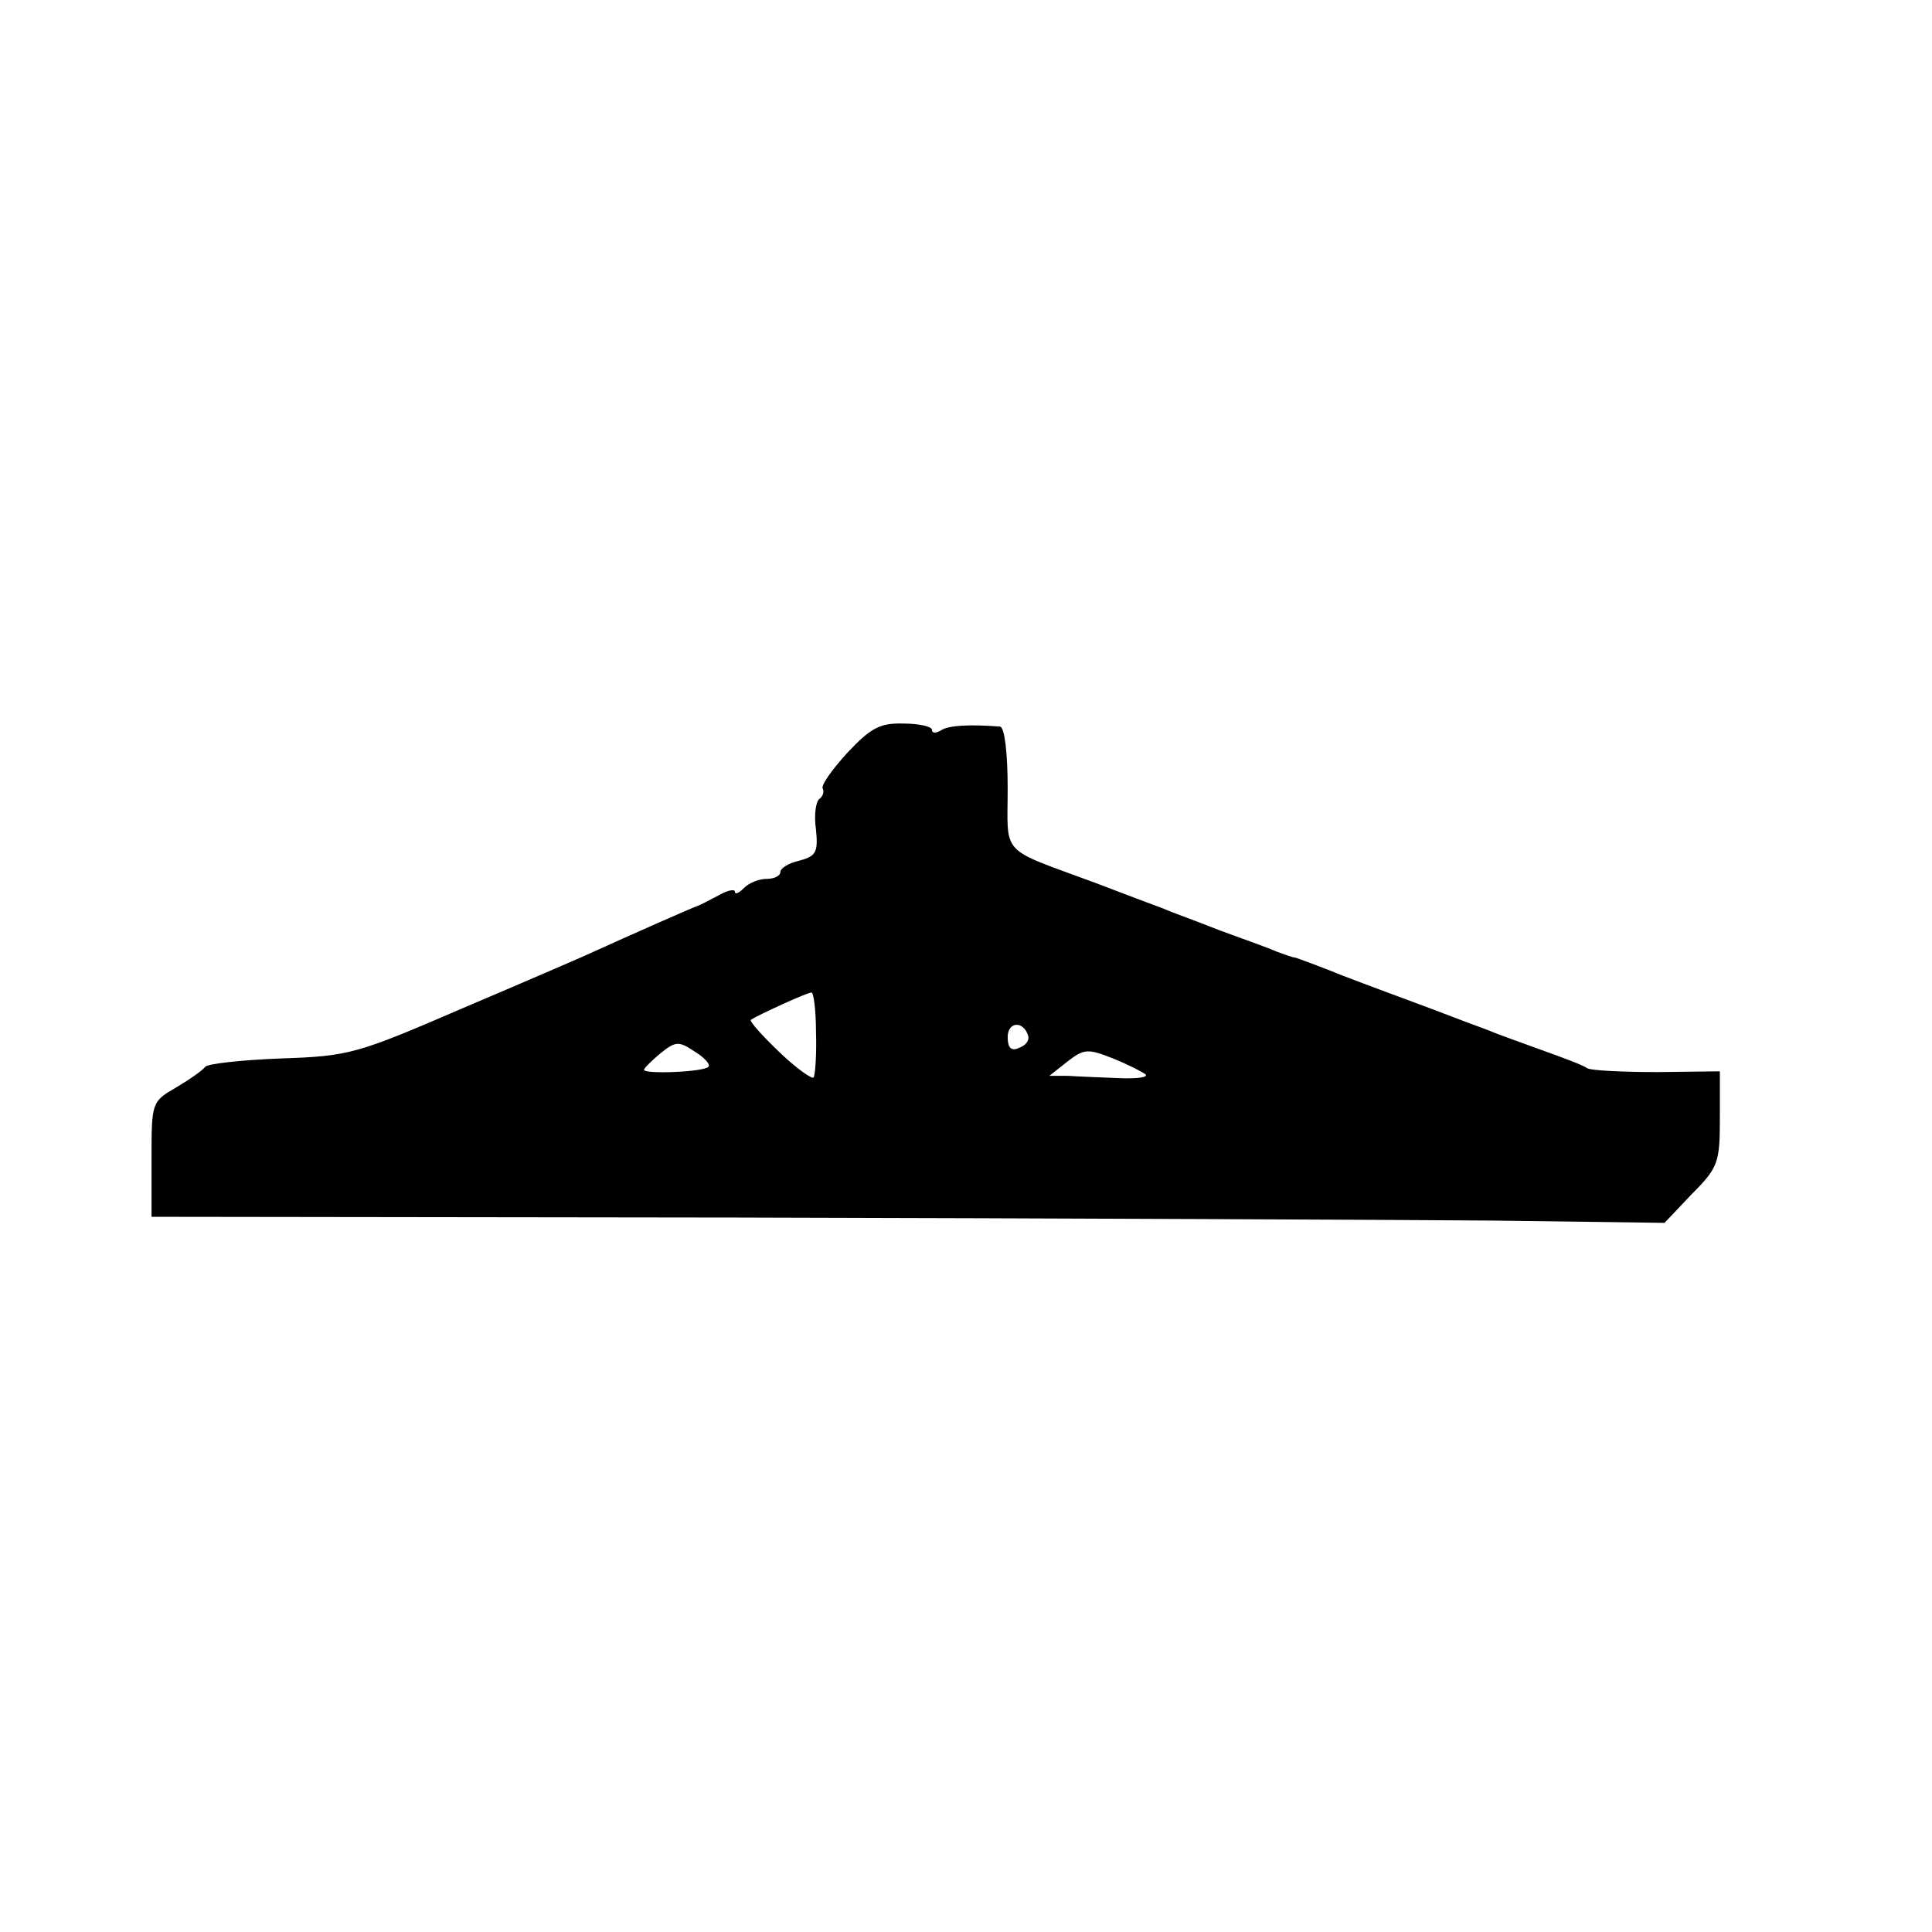 <?xml version="1.0" standalone="no"?>
<!DOCTYPE svg PUBLIC "-//W3C//DTD SVG 20010904//EN"
 "http://www.w3.org/TR/2001/REC-SVG-20010904/DTD/svg10.dtd">
<svg version="1.0" xmlns="http://www.w3.org/2000/svg"
 width="255pt" height="255pt" viewBox="0 0 255 255"
 preserveAspectRatio="xMidYMid meet">
<g transform="translate(0,255) scale(0.1,-0.1)"
fill="#000000" stroke="none">
<path d="M1118 1556 c-20 -22 -35 -43 -32 -47 2 -4 0 -10 -4 -13 -5 -3 -8 -21
-5 -41 3 -30 0 -35 -22 -41 -14 -3 -25 -10 -25 -15 0 -5 -8 -9 -18 -9 -10 0
-23 -5 -30 -12 -7 -7 -12 -9 -12 -5 0 4 -10 2 -22 -5 -13 -7 -25 -13 -28 -14
-4 -1 -88 -38 -145 -64 -11 -5 -85 -37 -165 -71 -139 -60 -149 -63 -239 -66
-52 -2 -97 -7 -100 -11 -4 -5 -21 -17 -38 -27 -33 -19 -33 -20 -33 -95 l0 -76
773 -1 c424 -1 874 -3 998 -4 l226 -3 36 38 c35 35 37 42 37 100 l0 62 -82 -1
c-46 0 -87 2 -93 5 -5 4 -32 14 -60 24 -27 10 -59 21 -70 26 -11 4 -46 17 -77
29 -32 12 -84 31 -115 43 -32 13 -60 23 -63 24 -3 0 -14 4 -25 8 -11 5 -45 17
-75 28 -30 12 -64 24 -75 29 -11 4 -51 19 -90 34 -127 47 -115 34 -115 125 0
46 -4 80 -10 81 -38 3 -68 2 -78 -5 -7 -4 -12 -4 -12 1 0 4 -17 8 -37 8 -32 1
-44 -6 -75 -39z m-41 -368 c1 -29 -1 -56 -3 -60 -2 -3 -23 12 -45 33 -23 22
-40 41 -38 43 9 6 74 36 80 36 3 0 6 -24 6 -52z m280 -5 c2 -6 -3 -13 -12 -16
-10 -5 -15 0 -15 14 0 21 21 22 27 2z m-422 -41 c-6 -7 -85 -10 -85 -4 0 2 10
12 22 22 20 16 24 16 45 2 13 -8 21 -17 18 -20z m577 -10 c4 -4 -12 -6 -35 -5
-23 1 -53 2 -67 3 l-25 0 24 19 c22 17 27 17 60 4 20 -8 39 -18 43 -21z"/>
</g>
</svg>
